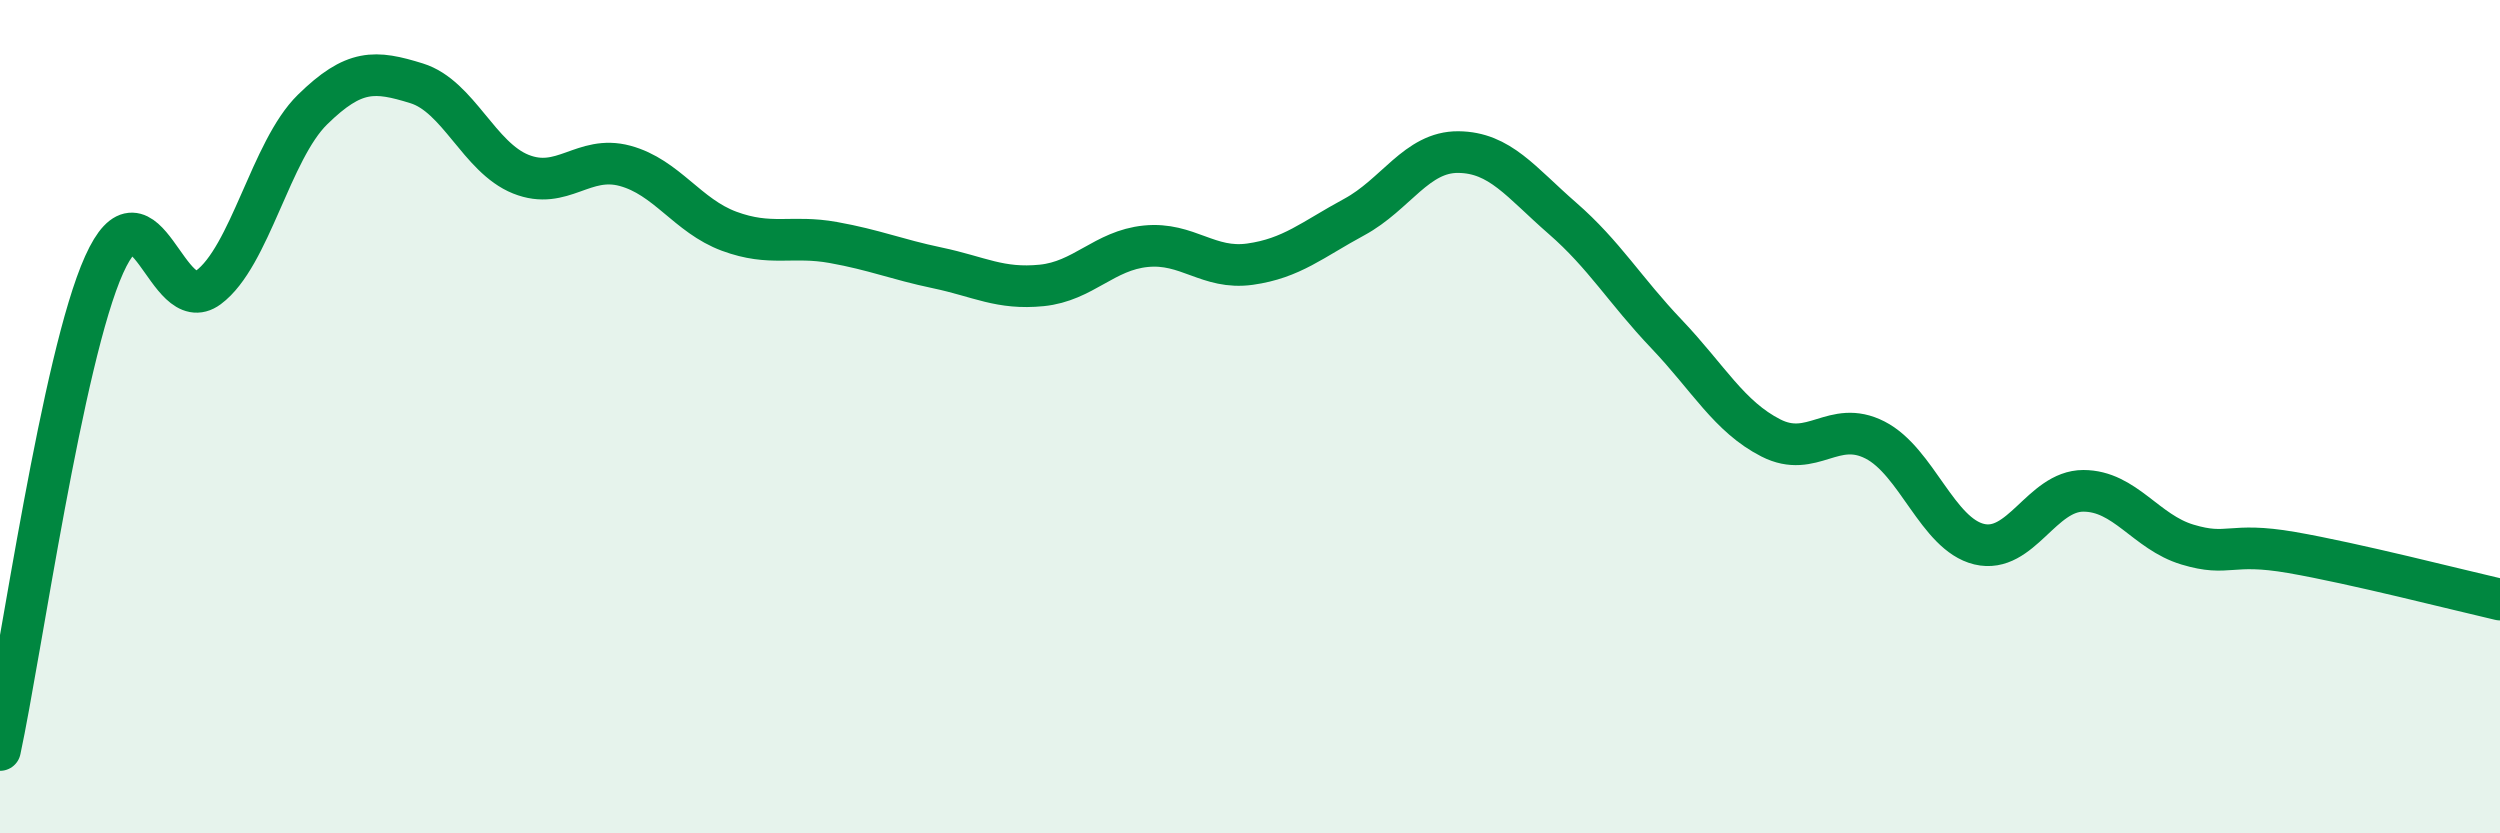 
    <svg width="60" height="20" viewBox="0 0 60 20" xmlns="http://www.w3.org/2000/svg">
      <path
        d="M 0,18 C 0.5,15.67 1.5,8.57 2.5,6.35 C 3.5,4.13 4,7.64 5,6.9 C 6,6.16 6.5,3.61 7.5,2.63 C 8.5,1.65 9,1.69 10,2 C 11,2.31 11.5,3.78 12.5,4.18 C 13.5,4.58 14,3.71 15,3.98 C 16,4.25 16.5,5.18 17.5,5.55 C 18.5,5.92 19,5.64 20,5.82 C 21,6 21.5,6.22 22.5,6.43 C 23.5,6.64 24,6.95 25,6.85 C 26,6.75 26.5,6.01 27.5,5.91 C 28.5,5.81 29,6.48 30,6.34 C 31,6.2 31.5,5.75 32.5,5.21 C 33.5,4.67 34,3.64 35,3.65 C 36,3.66 36.5,4.37 37.5,5.24 C 38.5,6.11 39,6.97 40,8.02 C 41,9.07 41.5,10 42.5,10.51 C 43.5,11.02 44,10.05 45,10.56 C 46,11.07 46.5,12.82 47.5,13.06 C 48.5,13.3 49,11.78 50,11.78 C 51,11.78 51.5,12.77 52.5,13.07 C 53.5,13.37 53.5,13 55,13.26 C 56.5,13.52 59,14.16 60,14.39L60 20L0 20Z"
        fill="#008740"
        opacity="0.1"
        stroke-linecap="round"
        stroke-linejoin="round"
      />
      <path
        d="M 0,18 C 0.5,15.67 1.5,8.57 2.5,6.35 C 3.5,4.13 4,7.64 5,6.9 C 6,6.16 6.5,3.61 7.5,2.63 C 8.5,1.65 9,1.69 10,2 C 11,2.31 11.5,3.78 12.5,4.18 C 13.5,4.58 14,3.71 15,3.98 C 16,4.25 16.5,5.18 17.5,5.55 C 18.5,5.92 19,5.64 20,5.82 C 21,6 21.5,6.22 22.5,6.43 C 23.5,6.64 24,6.95 25,6.85 C 26,6.75 26.5,6.01 27.5,5.91 C 28.5,5.81 29,6.48 30,6.34 C 31,6.2 31.5,5.75 32.5,5.21 C 33.5,4.67 34,3.64 35,3.65 C 36,3.66 36.5,4.37 37.5,5.24 C 38.5,6.11 39,6.97 40,8.02 C 41,9.07 41.5,10 42.5,10.51 C 43.5,11.02 44,10.05 45,10.56 C 46,11.07 46.5,12.82 47.5,13.06 C 48.5,13.3 49,11.78 50,11.78 C 51,11.78 51.5,12.77 52.5,13.07 C 53.5,13.37 53.5,13 55,13.26 C 56.5,13.52 59,14.16 60,14.39"
        stroke="#008740"
        stroke-width="1"
        fill="none"
        stroke-linecap="round"
        stroke-linejoin="round"
      />
    </svg>
  